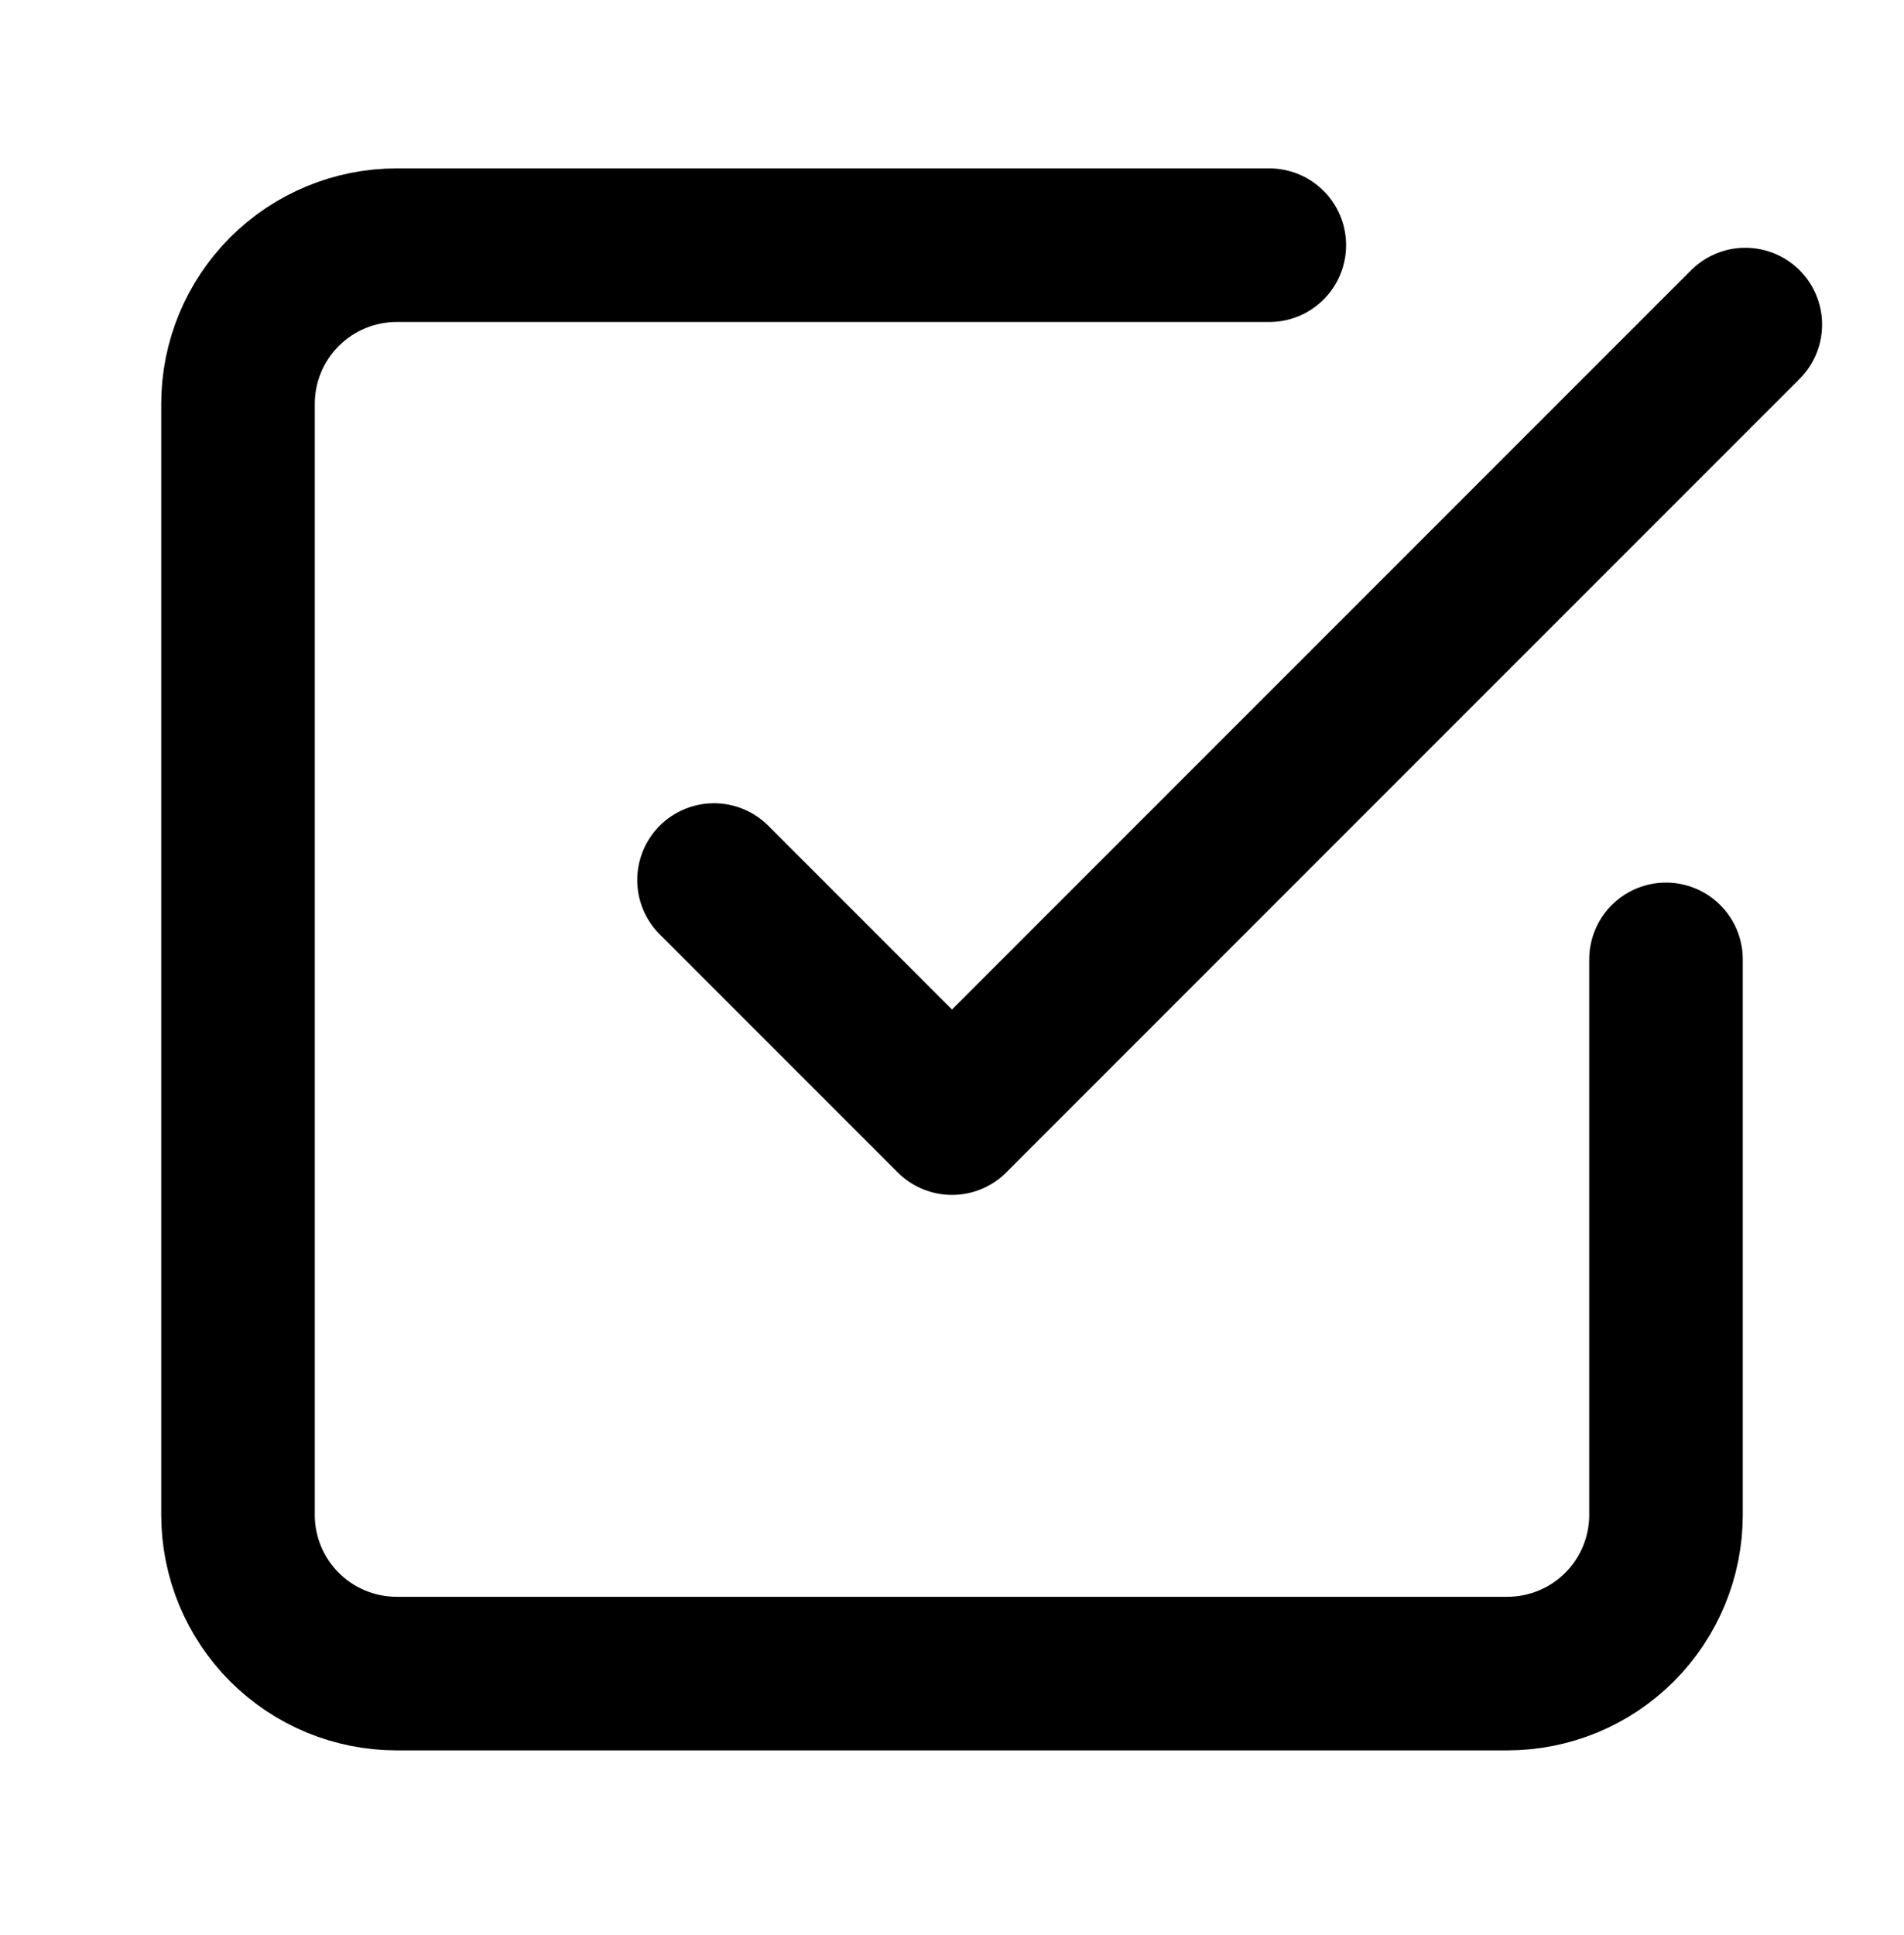 <svg width="62" height="63" viewBox="0 0 62 63" fill="none" xmlns="http://www.w3.org/2000/svg">
<path d="M23.25 28.649L31 36.399L56.833 10.566" stroke="black" stroke-width="5" stroke-linecap="round" stroke-linejoin="round"/>
<path d="M54.25 31.232V49.316C54.25 50.686 53.706 52 52.737 52.969C51.768 53.938 50.454 54.482 49.083 54.482H12.917C11.546 54.482 10.232 53.938 9.263 52.969C8.294 52 7.75 50.686 7.75 49.316V13.149C7.75 11.779 8.294 10.464 9.263 9.496C10.232 8.527 11.546 7.982 12.917 7.982H41.333" stroke="black" stroke-width="5" stroke-linecap="round" stroke-linejoin="round"/>
</svg>
